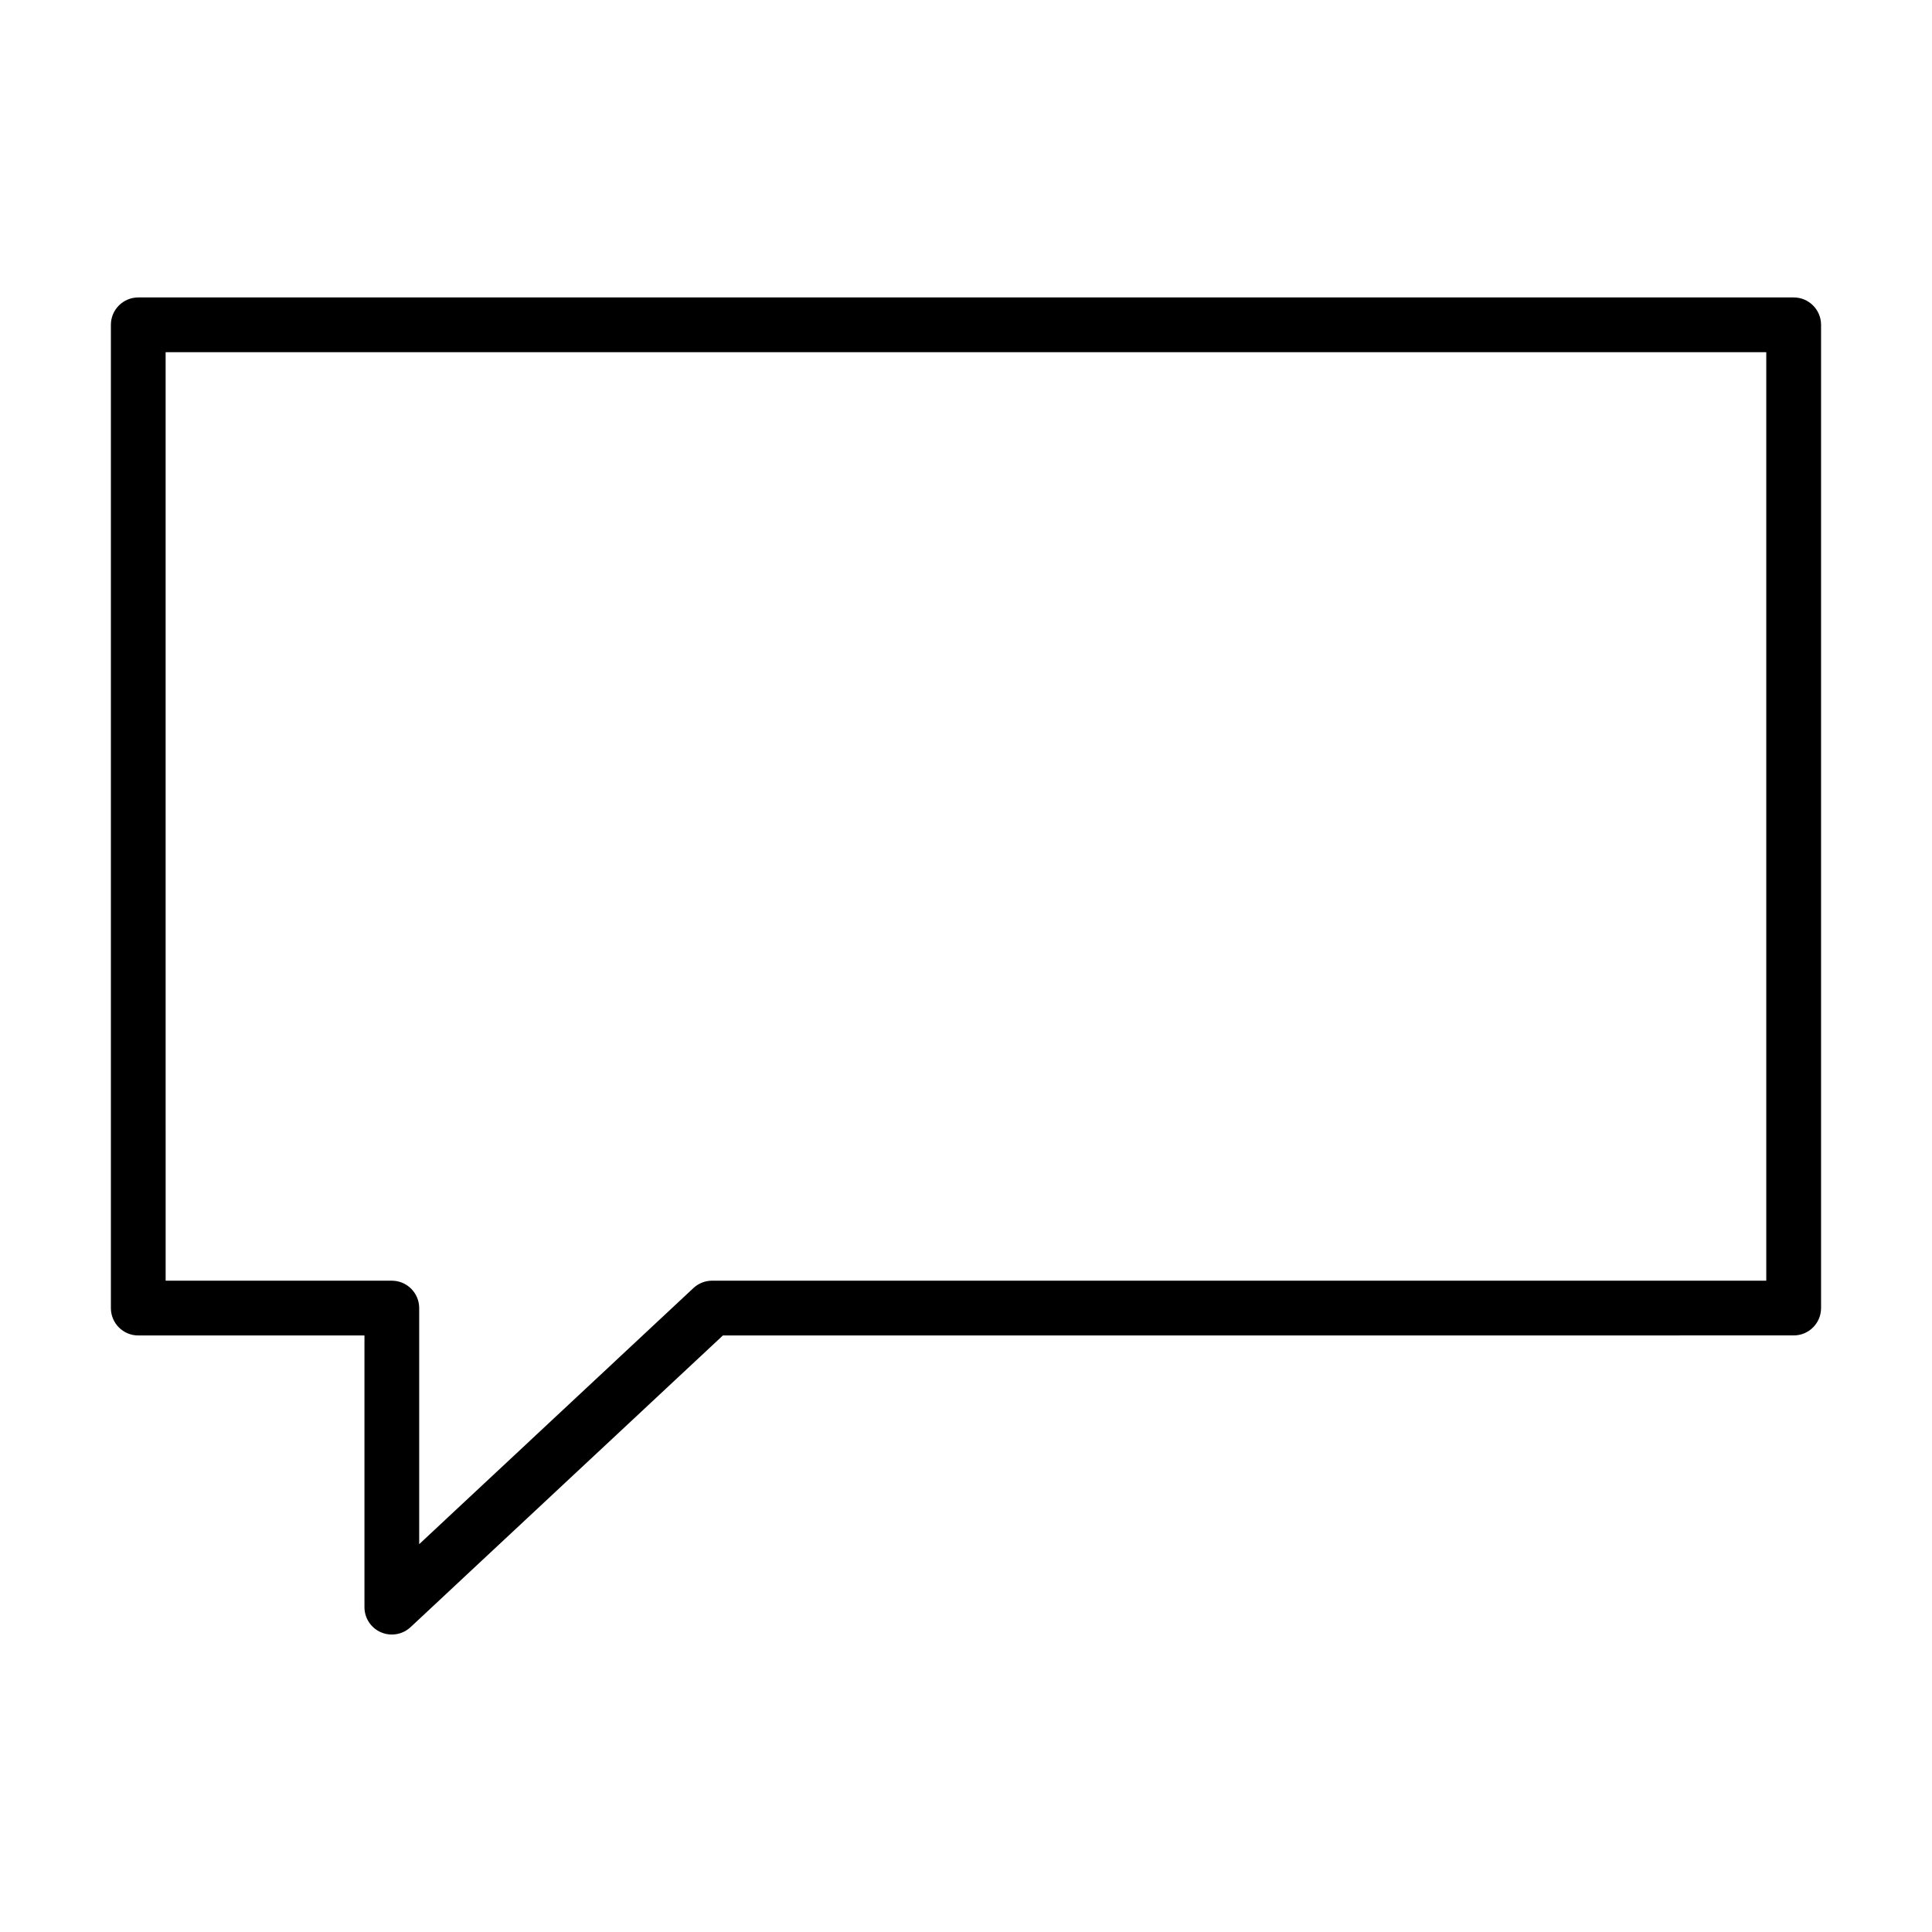 <?xml version="1.0" encoding="UTF-8"?>
<!-- Uploaded to: ICON Repo, www.svgrepo.com, Generator: ICON Repo Mixer Tools -->
<svg fill="#000000" width="800px" height="800px" version="1.1" viewBox="144 144 512 512" xmlns="http://www.w3.org/2000/svg">
 <path d="m247.84 577.17c-0.977 0-1.961-0.195-2.891-0.598-2.648-1.152-4.363-3.762-4.363-6.648v-72.012h-59.945c-4.004 0-7.254-3.25-7.254-7.25v-260.58c0-4.012 3.25-7.254 7.254-7.254h438.71c4.004 0 7.25 3.25 7.25 7.254v260.57c0 4.004-3.25 7.25-7.25 7.25l-283.77 0.004-82.785 77.312c-1.371 1.281-3.148 1.949-4.953 1.949zm-59.945-93.773h59.941c4.004 0 7.254 3.254 7.254 7.262v62.562l72.668-67.867c1.344-1.258 3.113-1.961 4.953-1.961h279.37v-246.06h-424.19z"/>
</svg>